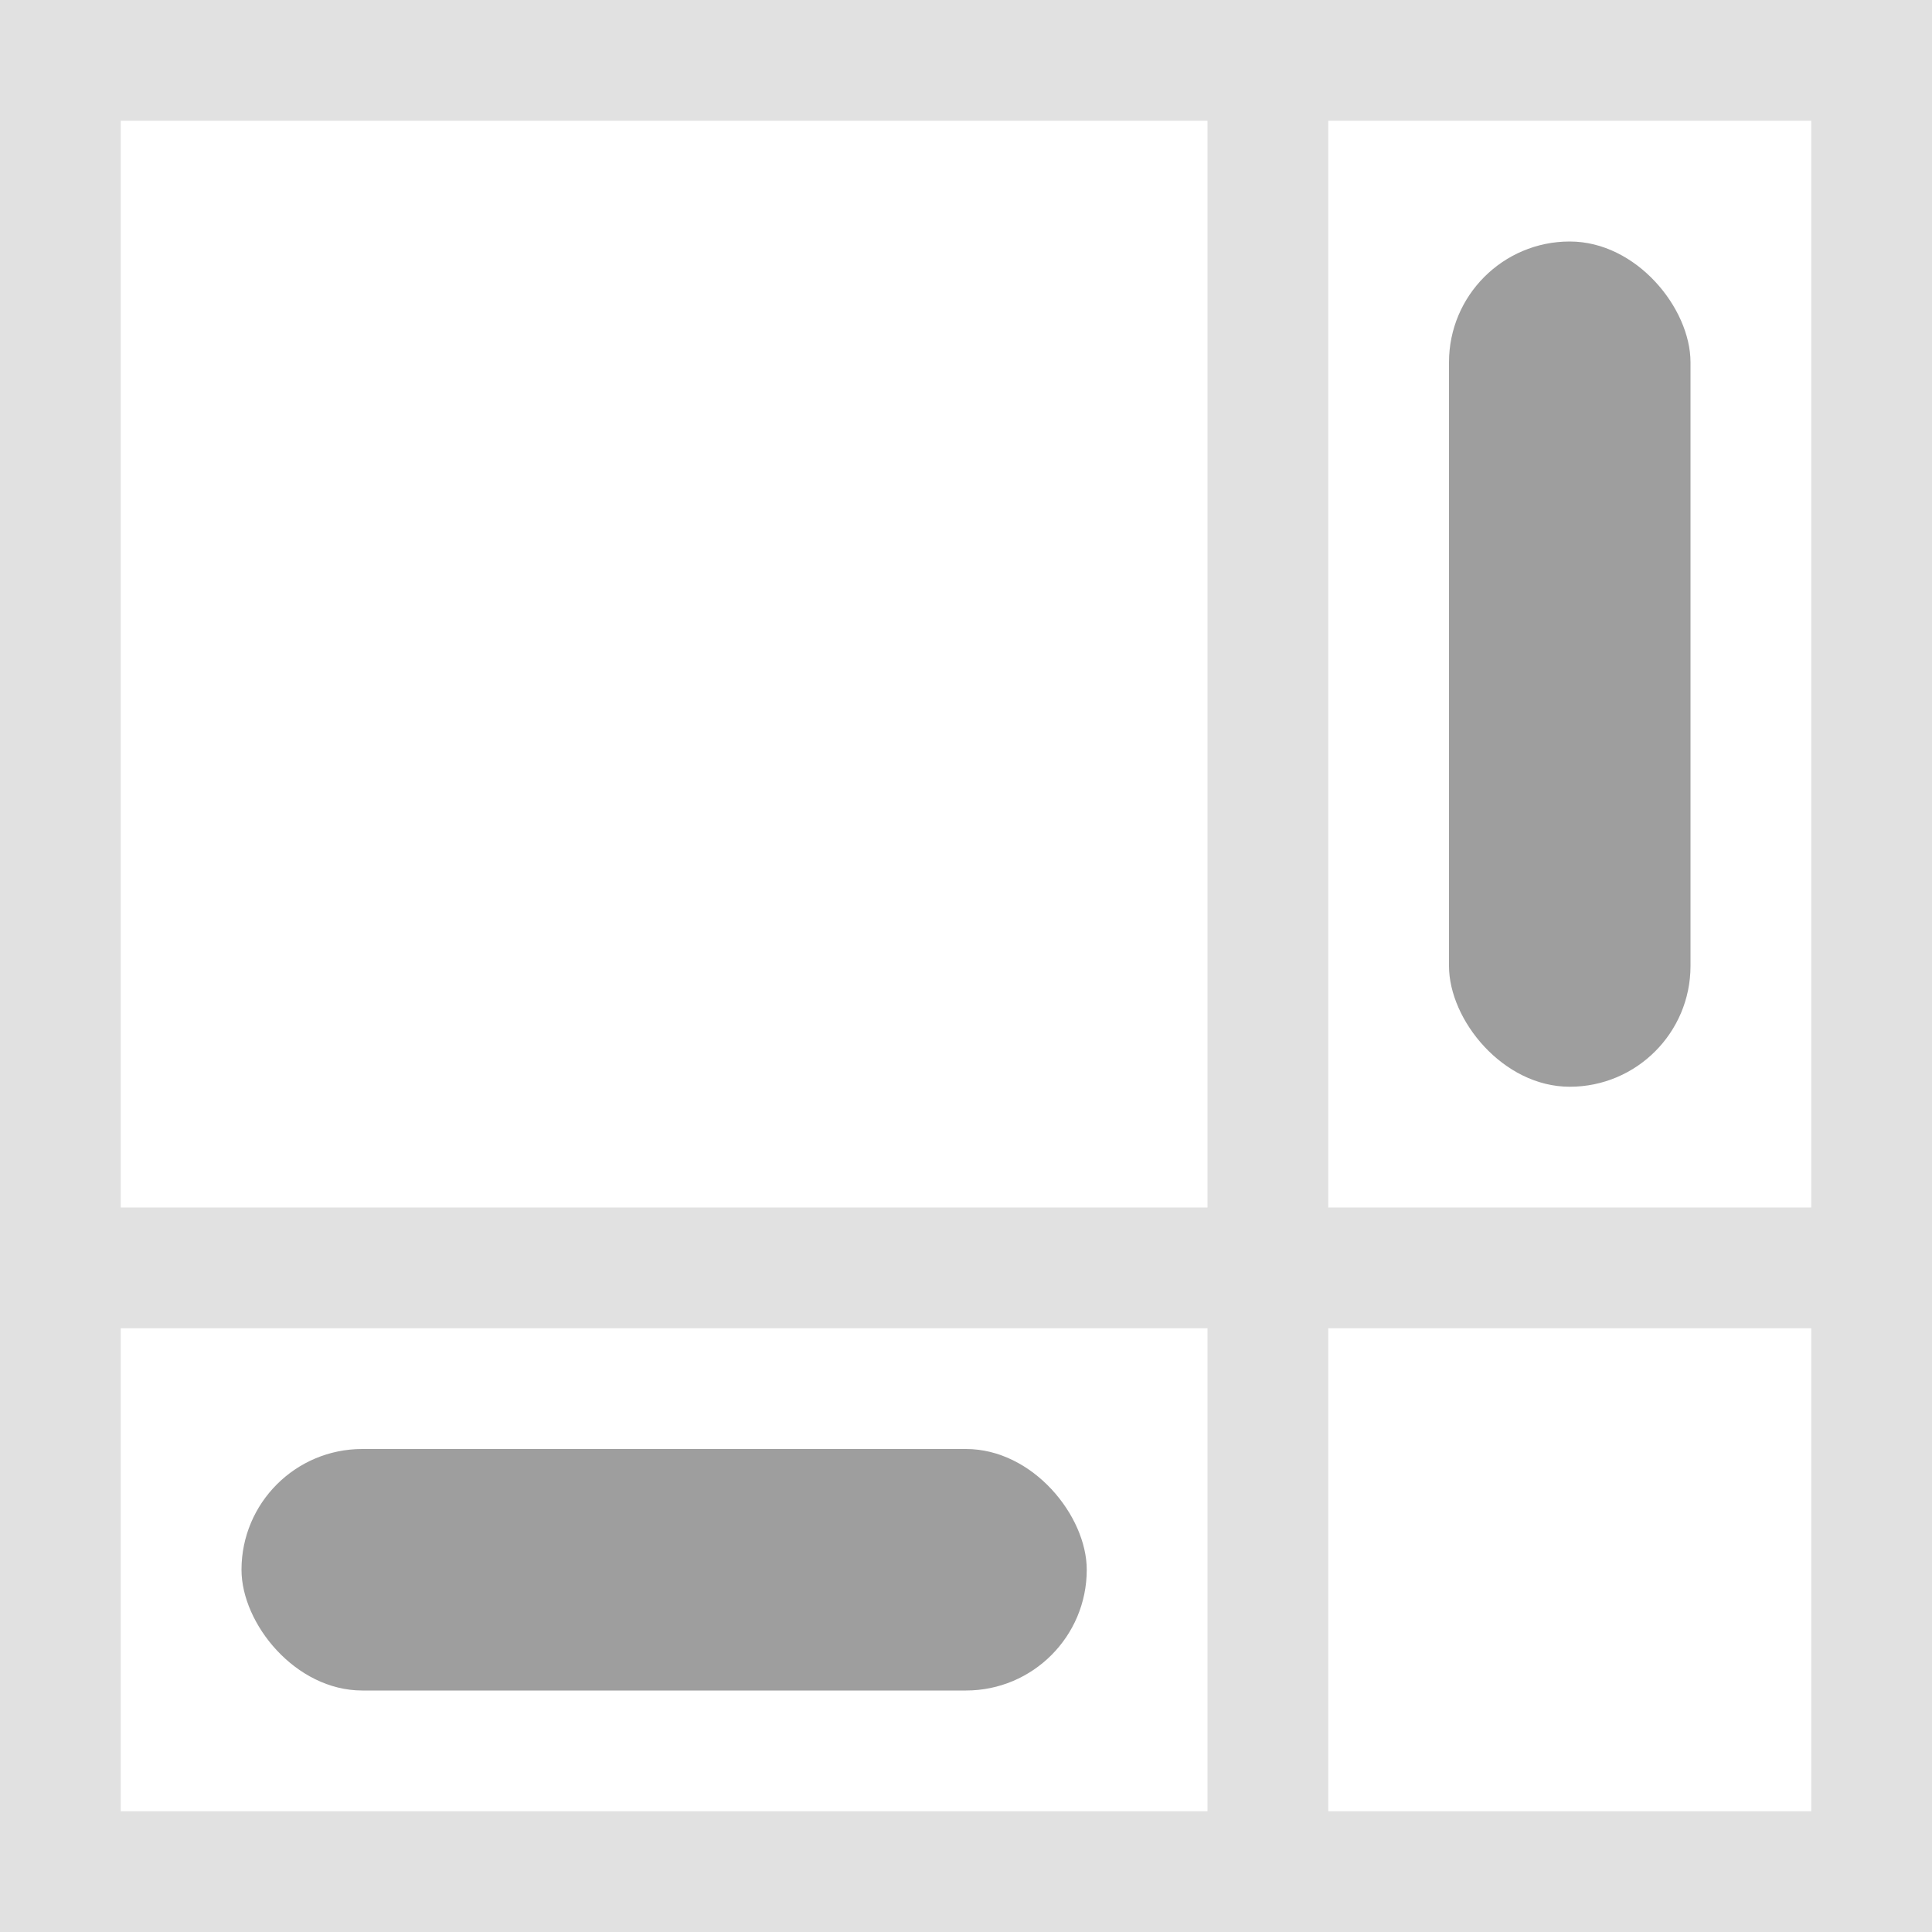 <svg xmlns="http://www.w3.org/2000/svg" width="16" height="16" viewBox="0 0 16 16">
  <rect width="16" height="16" fill="#ffffff"/>
  <path d="m10.5 0.5v15m-10-5h15m-15-10h15v15h-15z" fill="none" stroke="#000000" stroke-opacity=".12"/>
  <g fill="#000000" fill-opacity=".38">
    <rect x="12" y="2" width="2" height="7" rx="1"/>
    <rect x="2" y="12" width="7" height="2" ry="1"/>
  </g>
</svg>

